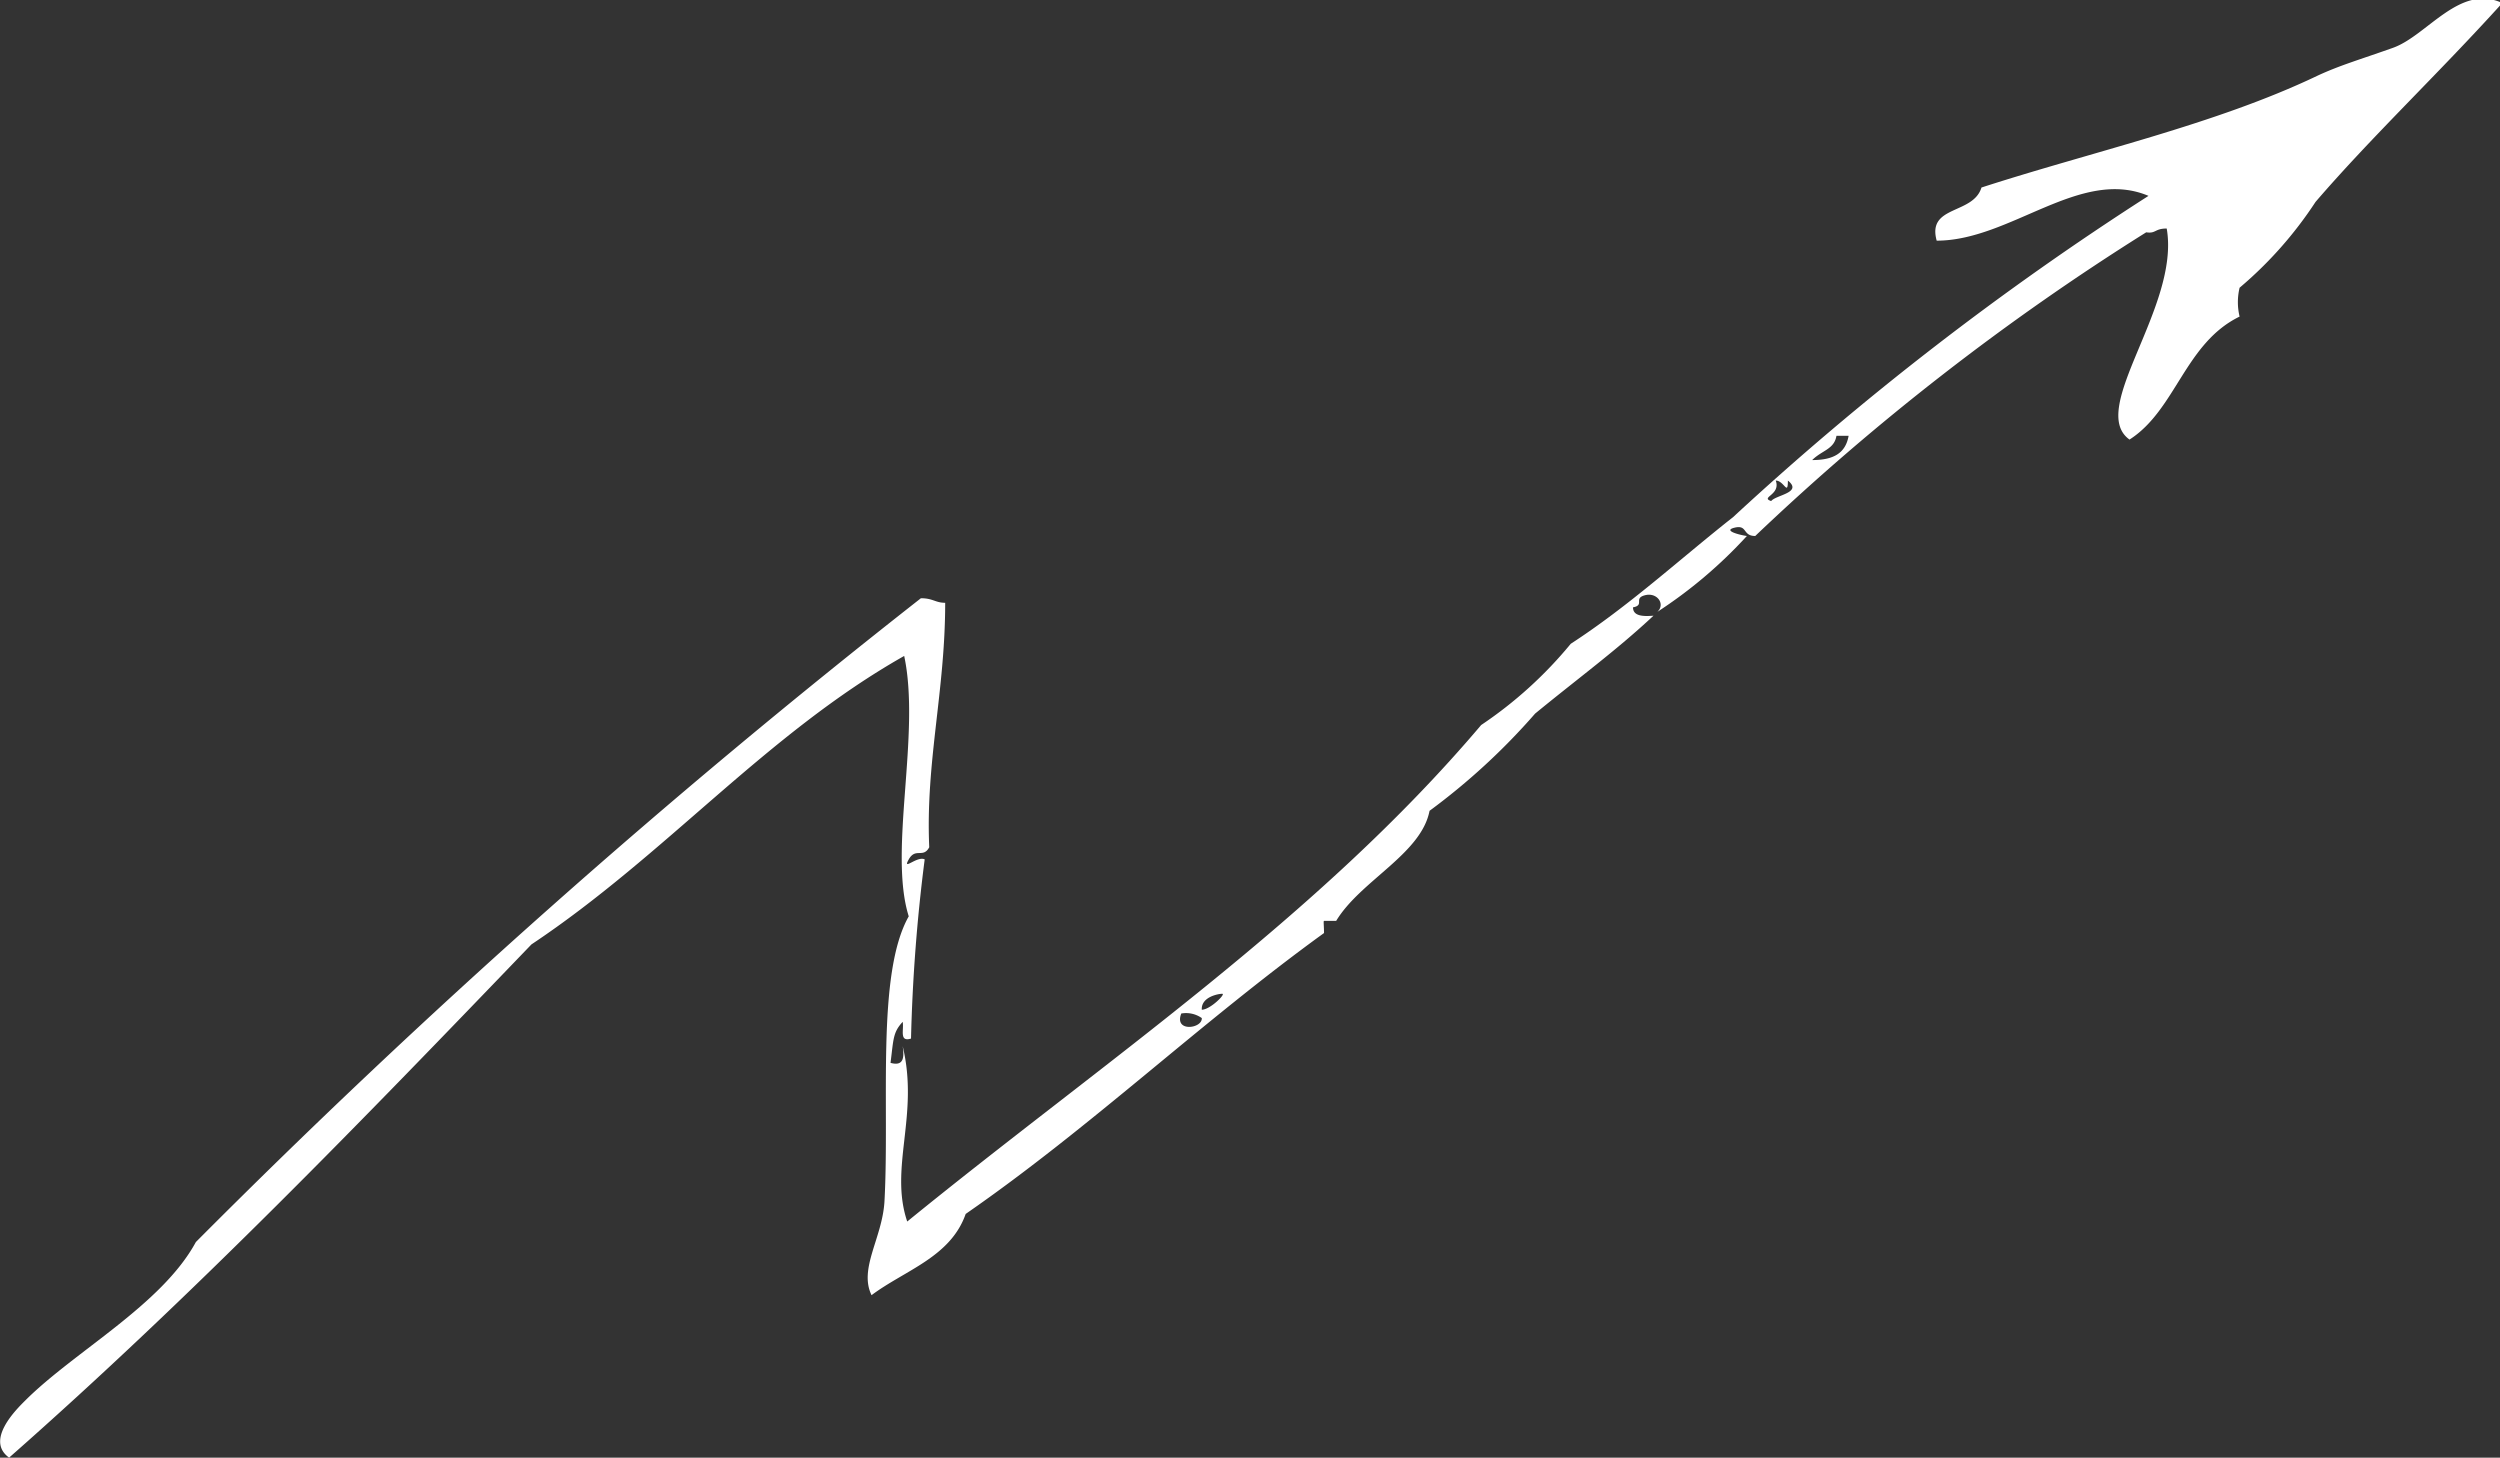 <?xml version="1.0" encoding="UTF-8"?> <svg xmlns="http://www.w3.org/2000/svg" viewBox="0 0 32.93 19.2"><rect x="0" y="0" width="32.93" height="19.2" fill="#333333" stroke="none"/><defs><style>.cls-1{fill:#fff;fill-rule:evenodd;}</style></defs><g id="Слой_2" data-name="Слой 2"><g id="background"><g id="doodle"><path class="cls-1" d="M28.05,5.79c-.56-.4.67-1.75.49-2.78-.16,0-.14.07-.27.05a32.5,32.5,0,0,0-5.15,4c-.17,0-.1-.15-.27-.11s.08.1.16.11a6.1,6.1,0,0,1-1.18,1c.11-.1,0-.26-.16-.22s0,.13-.16.16c0,.12.14.12.27.11-.48.45-1,.83-1.56,1.29a8.64,8.64,0,0,1-1.39,1.28c-.11.57-.91.92-1.23,1.45-.08,0-.15,0-.16,0s0,.07,0,.16c-1.63,1.18-3.06,2.55-4.72,3.7-.2.57-.8.74-1.24,1.07-.17-.35.14-.75.17-1.23.07-1.28-.11-3,.32-3.76-.27-.86.16-2.4-.06-3.43C10.09,9.67,8.77,11.26,7,12.44,4.78,14.75,2.54,17.07.12,19.2c-.32-.23.1-.64.21-.75.65-.65,1.8-1.26,2.25-2.09a104.19,104.19,0,0,1,9.55-8.48c.16,0,.19.06.32.06,0,1.17-.26,2.1-.21,3.22-.08.15-.18,0-.27.16s.11-.05.21,0A22.69,22.69,0,0,0,12,13.68c-.16.05-.09-.12-.11-.22-.13.14-.12.23-.16.54.18.05.18-.08.16-.22.22.91-.18,1.6.06,2.31,2.59-2.11,5.41-4,7.56-6.54a5.47,5.47,0,0,0,1.18-1.07c.77-.5,1.43-1.11,2.14-1.67a39.25,39.25,0,0,1,5.47-4.23c-.9-.38-1.82.59-2.79.59-.13-.47.48-.34.59-.7C27.55,2,29.18,1.64,30.52,1c.3-.14.55-.21,1-.37s.88-.85,1.44-.59c-.85.94-1.72,1.76-2.46,2.62a5.22,5.22,0,0,1-1,1.13.81.81,0,0,0,0,.38C28.78,4.52,28.66,5.4,28.05,5.79Zm-4.18.27c.28,0,.44-.09.48-.32h-.16C24.16,5.92,24,5.93,23.87,6.06Zm-.54.54c.06-.08.42-.11.22-.27,0,.21-.05,0-.16,0C23.46,6.52,23.18,6.55,23.33,6.6Zm-7.5,6.7c.11,0,.32-.21.27-.21S15.82,13.13,15.83,13.3Zm0,.11a.36.36,0,0,0-.27-.06C15.46,13.6,15.84,13.55,15.83,13.41Z"></path></g></g></g></svg> 